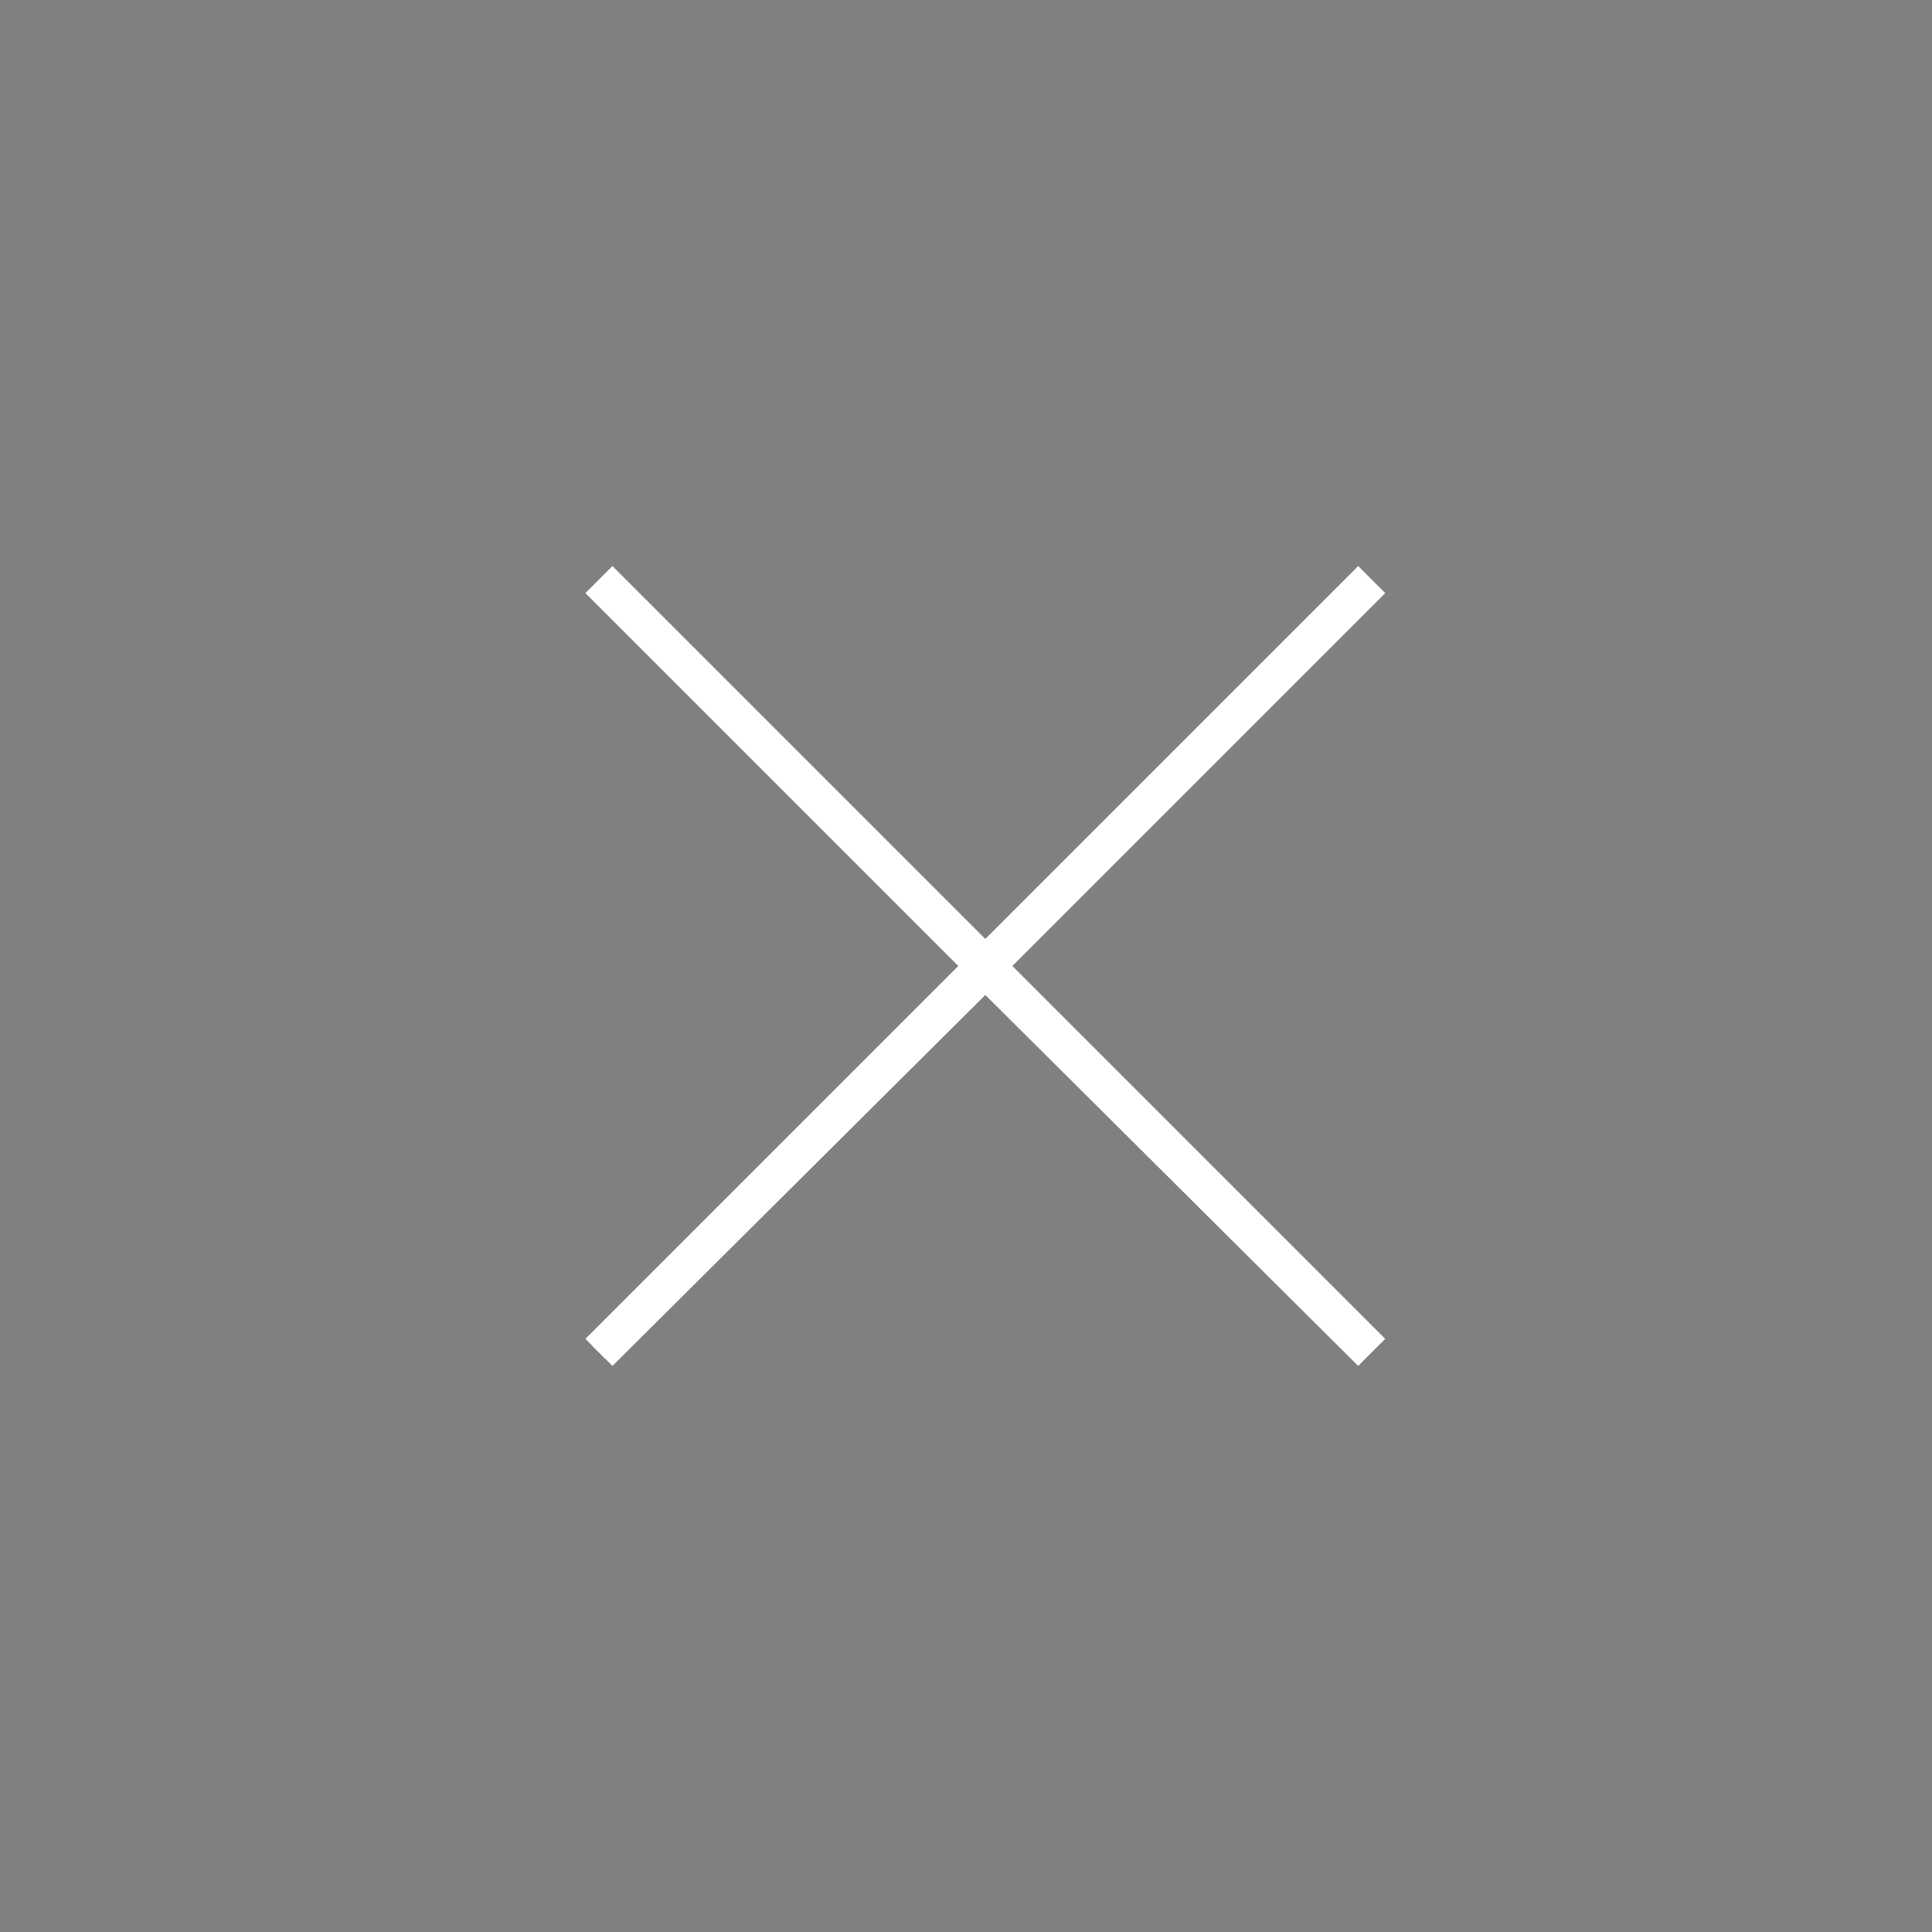 <?xml version="1.0" encoding="utf-8"?>
<!-- Generator: Adobe Illustrator 25.4.1, SVG Export Plug-In . SVG Version: 6.00 Build 0)  -->
<svg version="1.1" id="Layer_1" xmlns="http://www.w3.org/2000/svg" xmlns:xlink="http://www.w3.org/1999/xlink" x="0px" y="0px"
	 viewBox="0 0 100 100" style="enable-background:new 0 0 100 100;" xml:space="preserve">
<rect x="0" y="0" width="100" height="100" fill="#808080" stroke="none"/>
<style type="text/css">
	.st0{fill:none;stroke:#000000;stroke-width:2;stroke-miterlimit:10;}
	.st1{fill:#FFFFFF;}
	.st2{fill:none;stroke:#FFFFFF;stroke-miterlimit:10;}
</style>
<path class="st0" d="M51,50"/>
<g>
	<polygon class="st1" points="52.4,50 71.7,69.3 71,70 70.3,70.7 51,51.5 31.7,70.7 30.3,69.3 49.6,50 30.3,30.7 31,30 31.7,29.3 
		51,48.6 70.3,29.3 71,30 71.7,30.7 	"/>
</g>
<g>
	<line class="st2" x1="50.3" y1="50.7" x2="31" y2="70"/>
	<line class="st2" x1="71" y1="30" x2="71" y2="30"/>
</g>
</svg>
